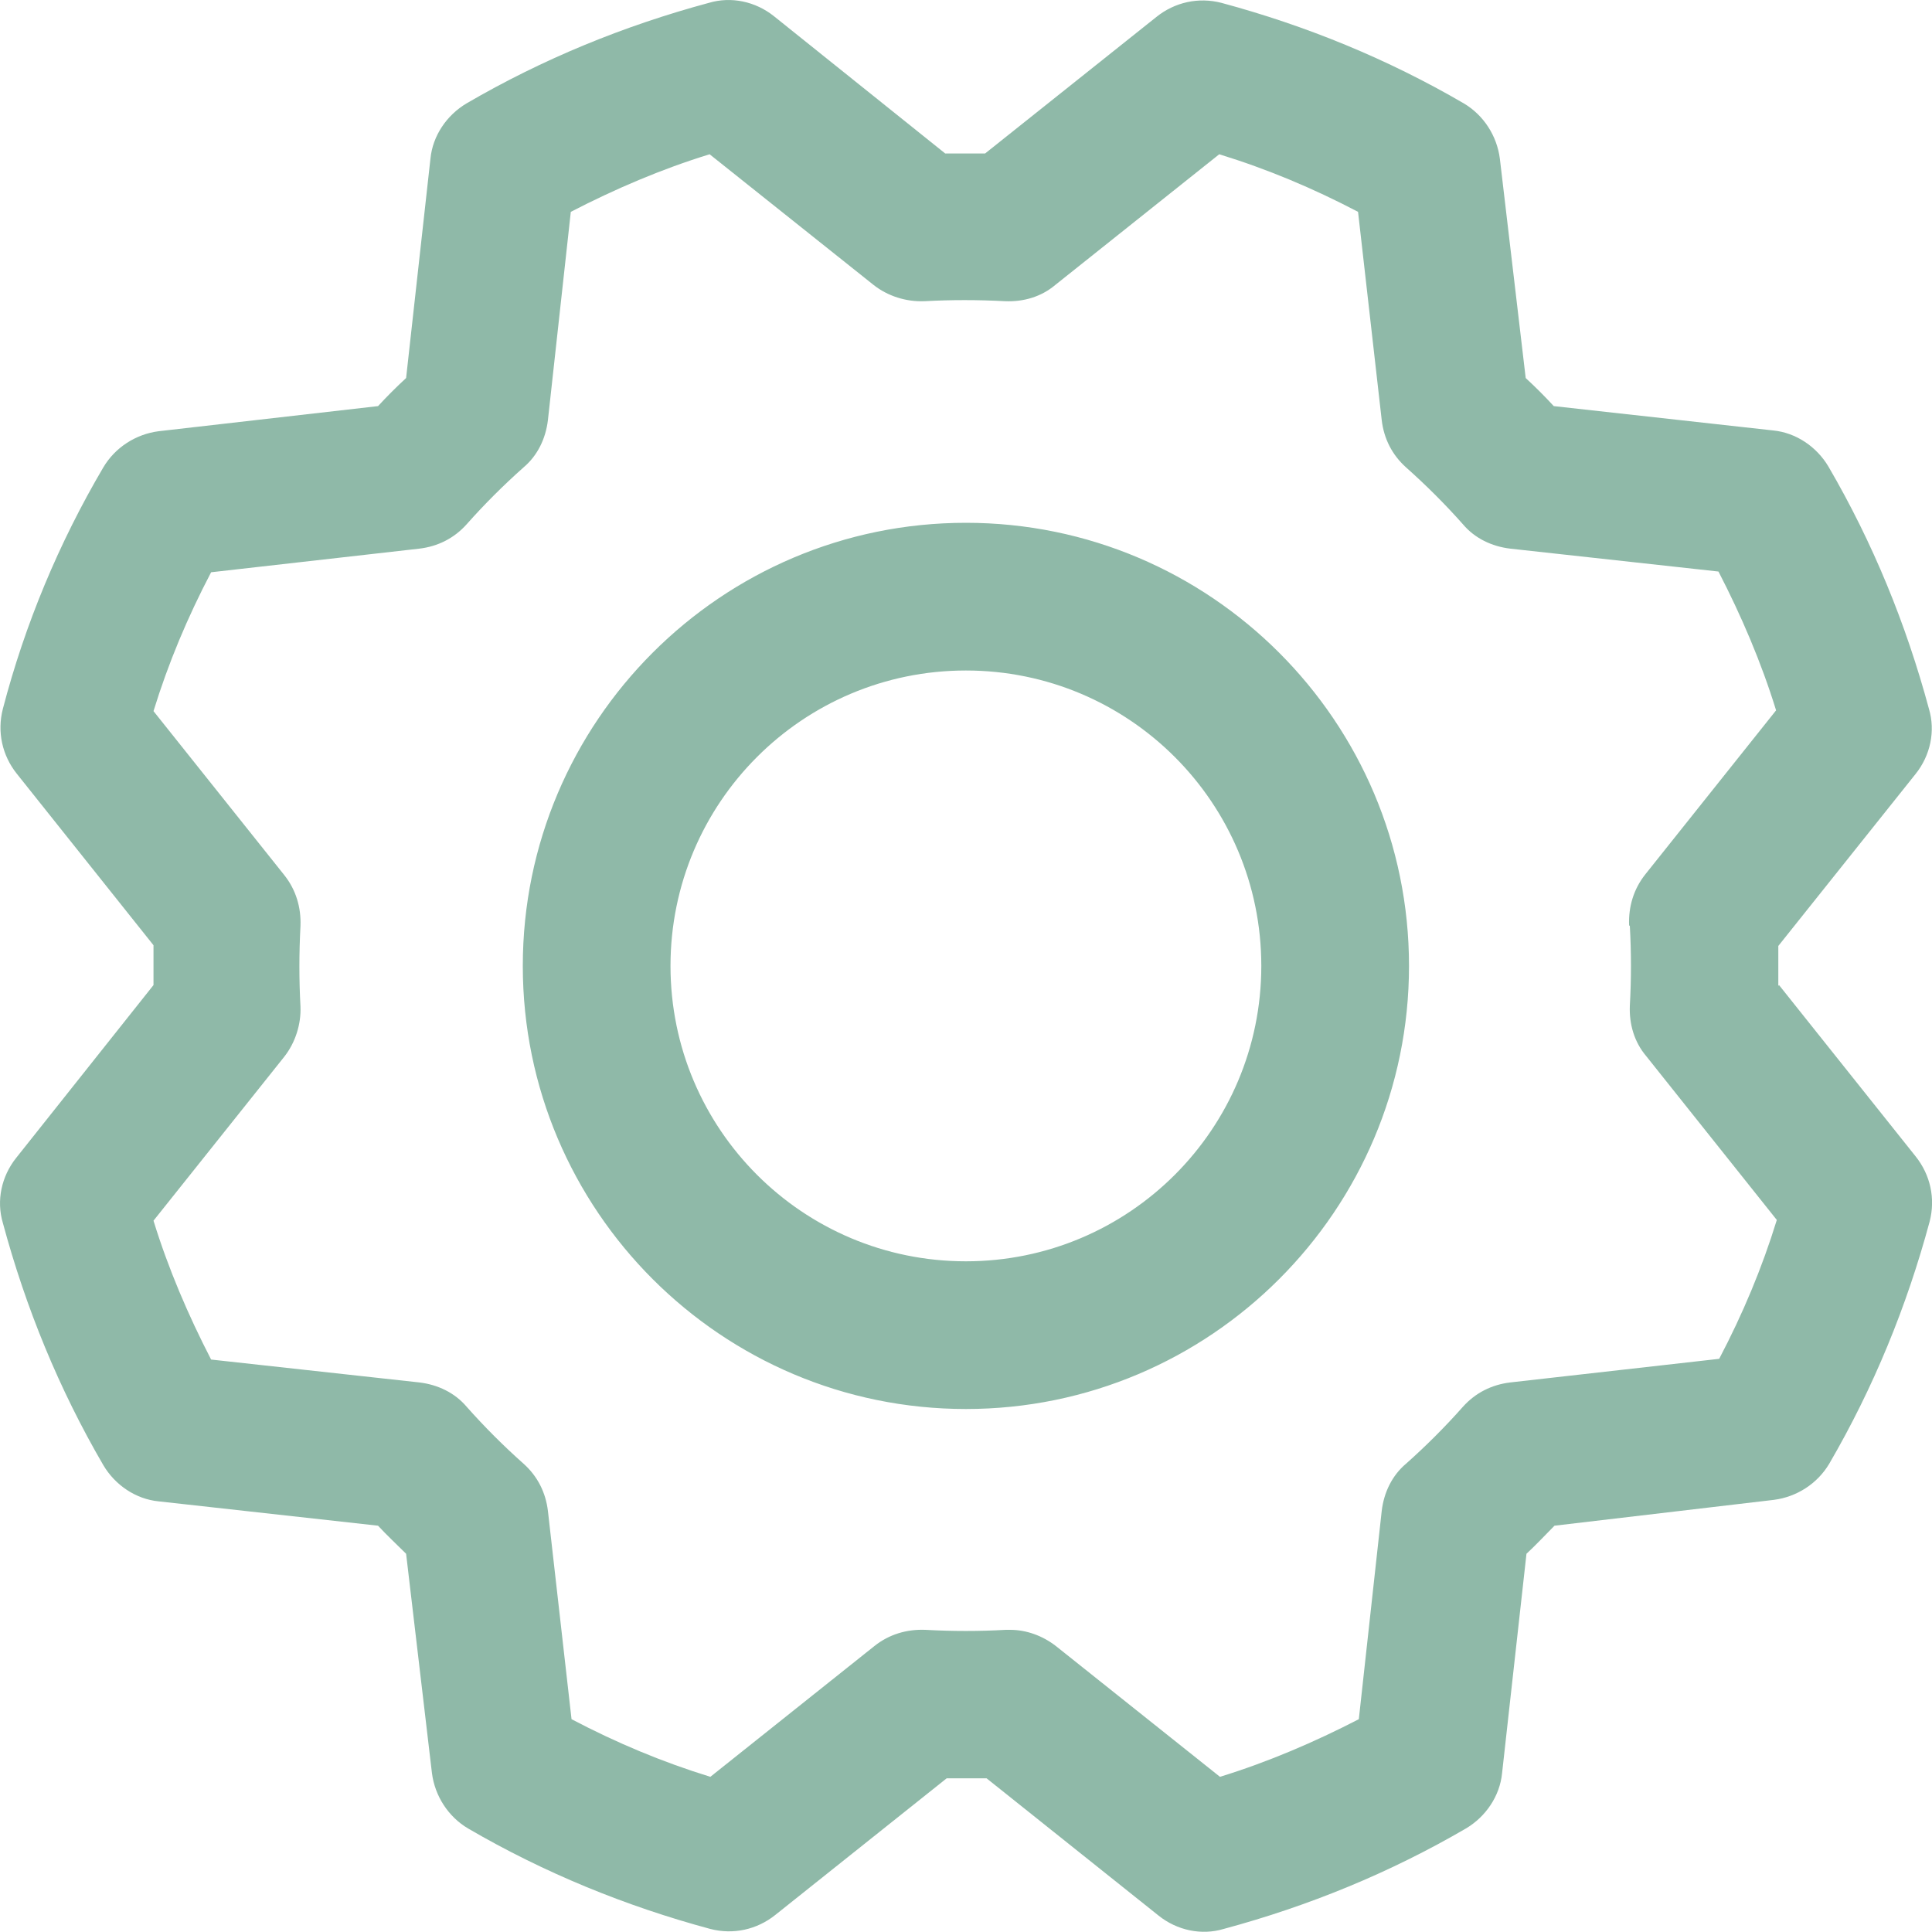 <?xml version="1.0" encoding="UTF-8"?> <svg xmlns="http://www.w3.org/2000/svg" width="40" height="40" viewBox="0 0 40 40" fill="none"><path d="M19.998 10.824C14.937 10.824 10.824 14.937 10.824 19.998C10.824 25.059 14.937 29.172 19.998 29.172C25.059 29.172 29.172 25.059 29.172 19.998C29.172 14.937 25.059 10.824 19.998 10.824ZM19.998 26.114C16.619 26.114 13.882 23.377 13.882 19.998C13.882 16.619 16.619 13.882 19.998 13.882C23.377 13.882 26.114 16.619 26.114 19.998C26.114 23.377 23.377 26.114 19.998 26.114ZM36.818 20.411C36.818 20.136 36.818 19.86 36.818 19.585L39.662 16.022C39.967 15.64 40.074 15.136 39.937 14.677C39.463 12.918 38.775 11.236 37.857 9.662C37.613 9.249 37.184 8.958 36.711 8.912L32.169 8.408C31.986 8.209 31.787 8.01 31.588 7.827L31.053 3.285C30.992 2.811 30.717 2.383 30.304 2.139C28.729 1.221 27.047 0.533 25.288 0.059C24.814 -0.063 24.325 0.044 23.943 0.35L20.395 3.178H19.57L16.022 0.334C15.64 0.029 15.136 -0.078 14.677 0.059C12.918 0.533 11.236 1.221 9.662 2.139C9.249 2.383 8.958 2.811 8.912 3.285L8.408 7.827C8.209 8.01 8.01 8.209 7.827 8.408L3.285 8.928C2.811 8.989 2.383 9.264 2.139 9.677C1.221 11.236 0.518 12.918 0.059 14.677C-0.063 15.151 0.044 15.64 0.35 16.022L3.178 19.57V20.395L0.334 23.974C0.029 24.356 -0.078 24.86 0.059 25.319C0.533 27.078 1.221 28.759 2.139 30.334C2.383 30.747 2.811 31.038 3.285 31.084L7.827 31.588C8.01 31.787 8.209 31.97 8.408 32.169L8.943 36.711C9.004 37.184 9.279 37.613 9.692 37.857C11.267 38.775 12.949 39.463 14.707 39.937C15.181 40.059 15.671 39.952 16.053 39.646L19.6 36.818C19.876 36.818 20.151 36.818 20.426 36.818L23.989 39.662C24.371 39.967 24.876 40.074 25.334 39.937C27.093 39.463 28.775 38.775 30.35 37.857C30.762 37.613 31.053 37.184 31.099 36.711L31.604 32.169C31.802 31.986 31.986 31.787 32.184 31.588L36.726 31.053C37.2 30.992 37.628 30.717 37.873 30.304C38.79 28.729 39.478 27.047 39.952 25.288C40.074 24.814 39.967 24.325 39.662 23.943L36.833 20.395L36.818 20.411ZM33.744 19.172C33.775 19.723 33.775 20.273 33.744 20.824C33.729 21.206 33.836 21.573 34.081 21.863L36.787 25.258C36.481 26.252 36.084 27.2 35.594 28.133L31.267 28.622C30.885 28.668 30.548 28.836 30.288 29.126C29.922 29.539 29.524 29.937 29.111 30.304C28.821 30.548 28.652 30.9 28.607 31.282L28.133 35.594C27.215 36.068 26.252 36.481 25.258 36.787L21.863 34.081C21.588 33.867 21.252 33.744 20.915 33.744H20.824C20.273 33.775 19.723 33.775 19.157 33.744C18.775 33.729 18.408 33.836 18.102 34.081L14.707 36.787C13.714 36.481 12.765 36.084 11.833 35.594L11.344 31.282C11.298 30.9 11.13 30.564 10.839 30.304C10.426 29.937 10.028 29.539 9.662 29.126C9.417 28.836 9.065 28.668 8.683 28.622L4.371 28.148C3.897 27.23 3.484 26.267 3.178 25.273L5.885 21.879C6.114 21.588 6.236 21.206 6.221 20.839C6.191 20.288 6.191 19.738 6.221 19.172C6.236 18.79 6.129 18.423 5.885 18.117L3.178 14.723C3.484 13.729 3.882 12.781 4.371 11.848L8.683 11.359C9.065 11.313 9.402 11.145 9.662 10.854C10.028 10.441 10.426 10.044 10.839 9.677C11.13 9.432 11.298 9.081 11.344 8.698L11.818 4.386C12.735 3.912 13.698 3.499 14.692 3.194L18.087 5.9C18.377 6.129 18.759 6.252 19.142 6.236C19.692 6.206 20.243 6.206 20.808 6.236C21.191 6.252 21.558 6.145 21.848 5.9L25.243 3.194C26.236 3.499 27.184 3.897 28.117 4.386L28.607 8.698C28.652 9.081 28.821 9.417 29.111 9.677C29.524 10.044 29.922 10.441 30.288 10.854C30.533 11.145 30.885 11.313 31.267 11.359L35.579 11.833C36.053 12.75 36.466 13.714 36.772 14.707L34.065 18.102C33.821 18.408 33.714 18.775 33.729 19.157L33.744 19.172Z" fill="#8FB9A8"></path></svg> 